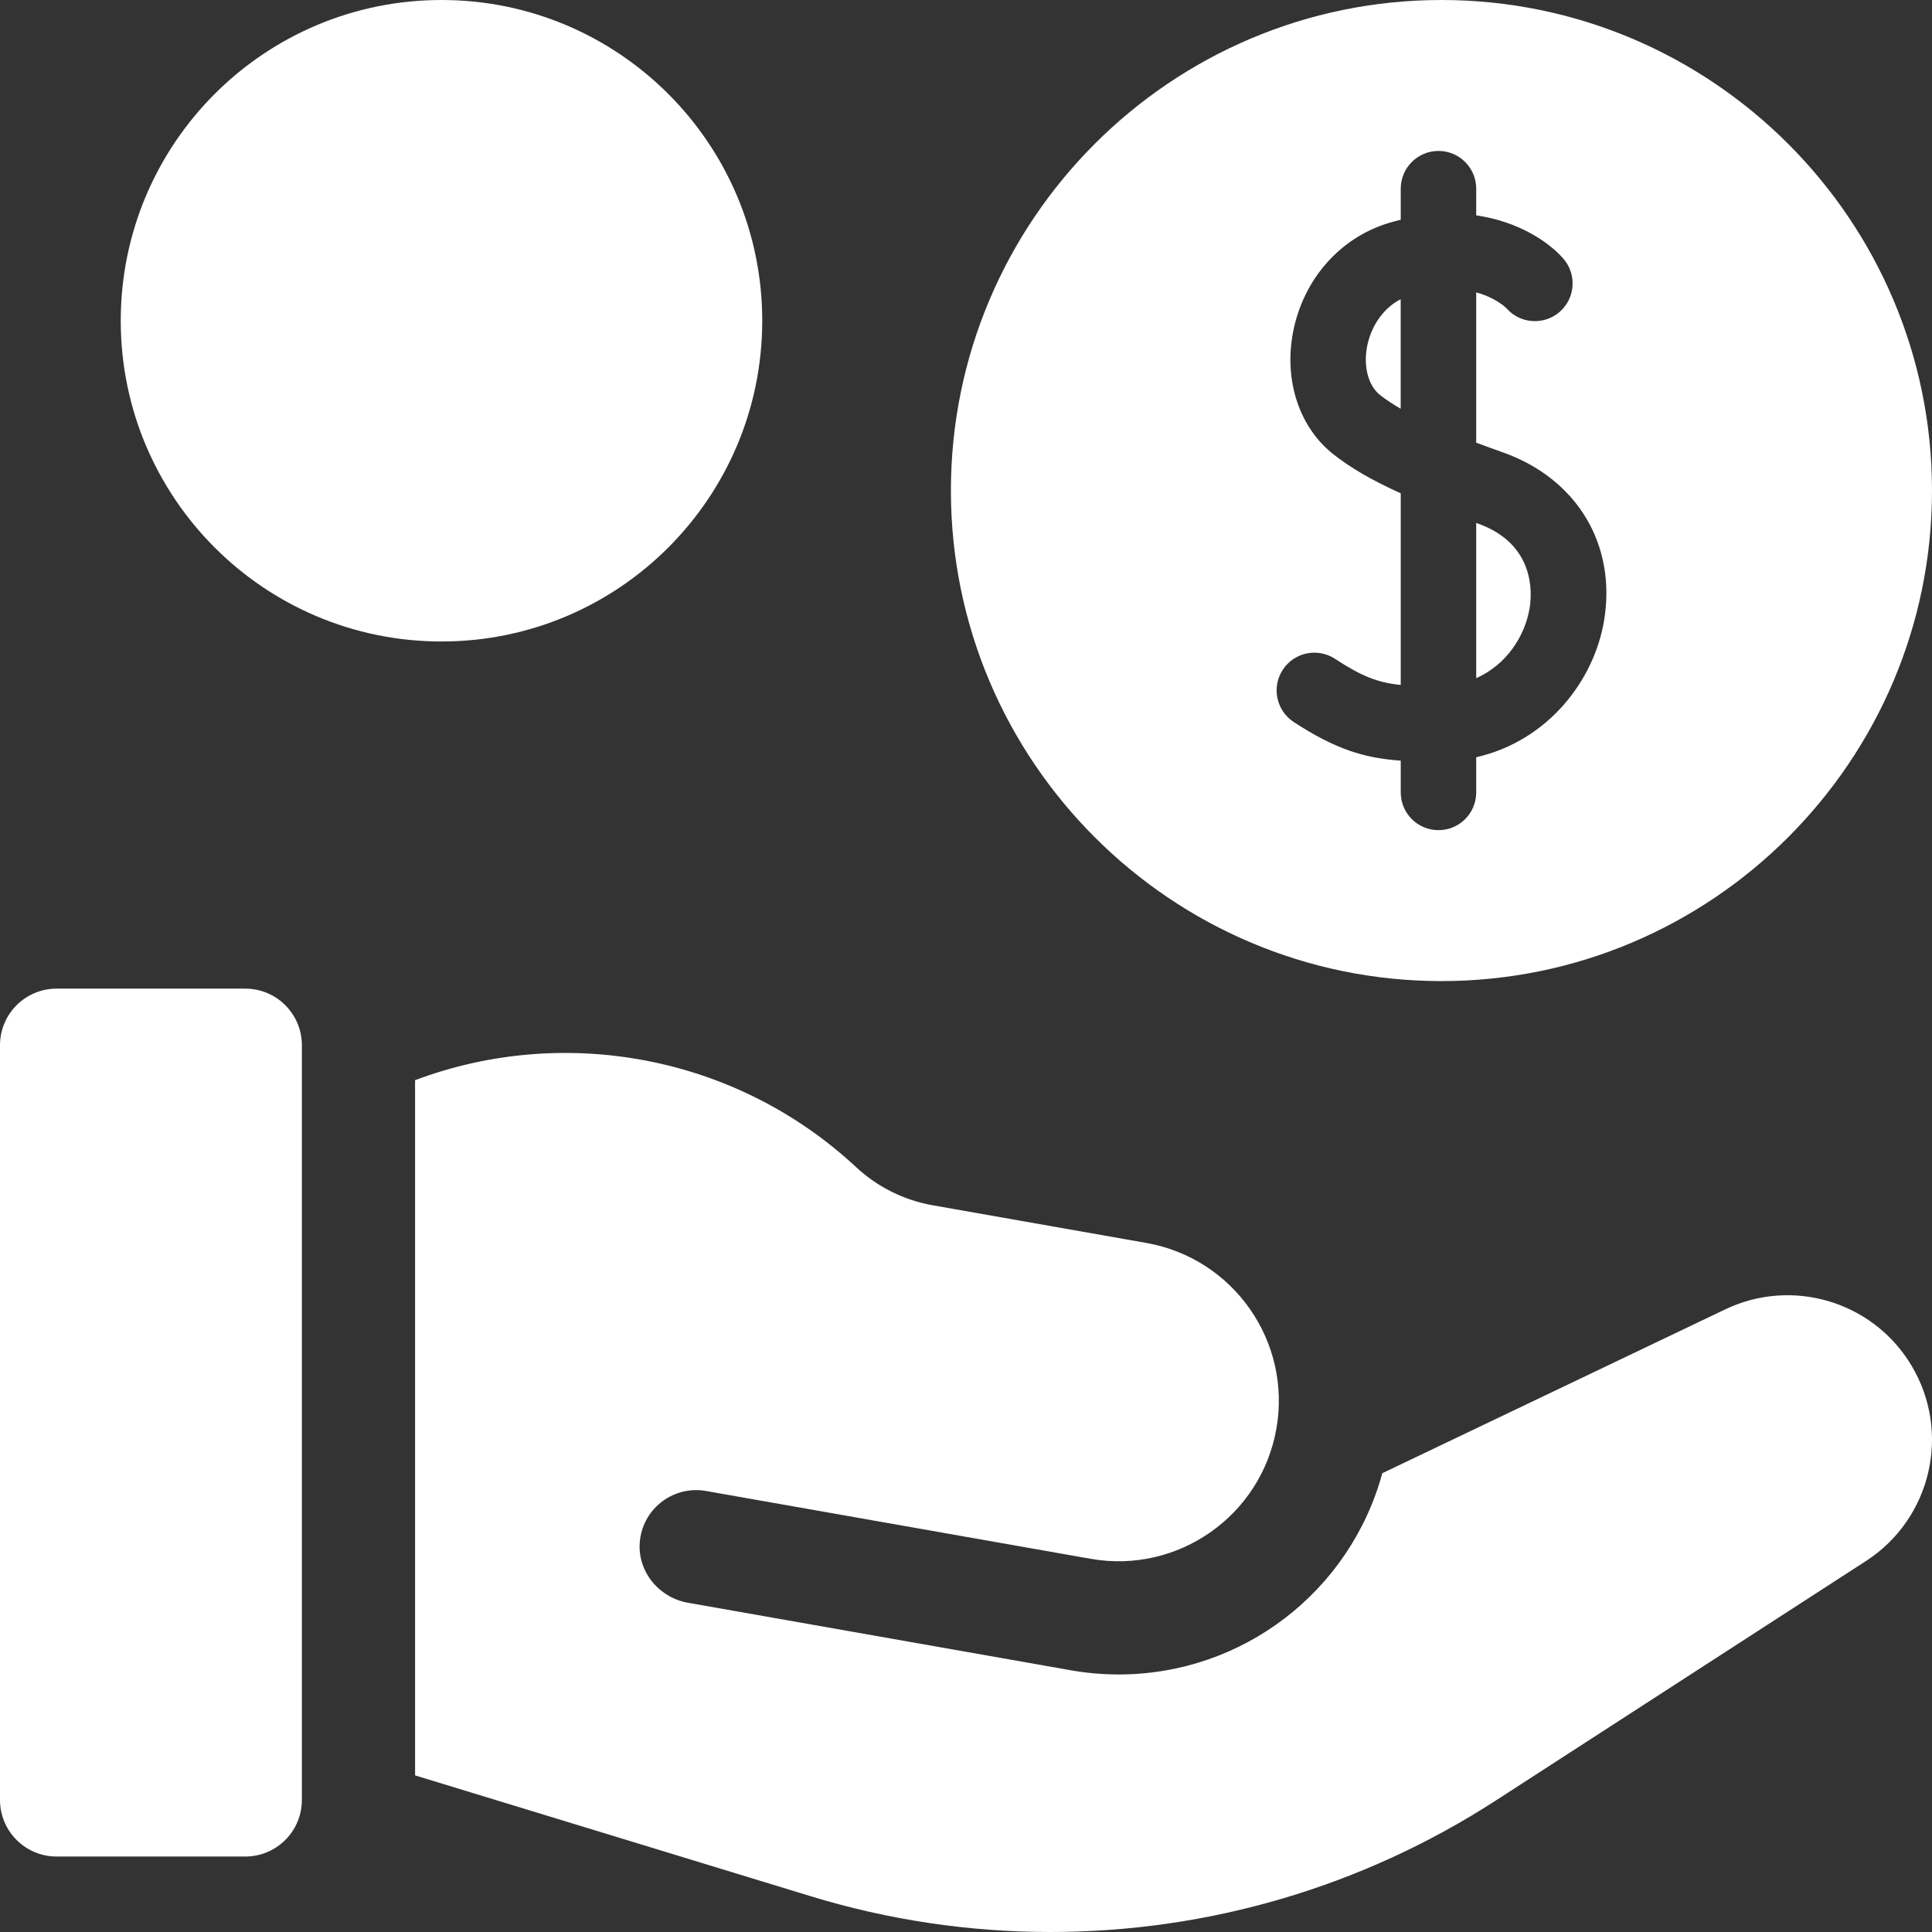 <svg width="96" height="96" viewBox="0 0 96 96" fill="none" xmlns="http://www.w3.org/2000/svg">
<rect x="0" y="0" width="96" height="96" fill="#333333" stroke="none"/>
<g clip-path="url(#clip0_471_14738)">
<path d="M21.938 31.875C30.739 31.875 37.875 24.739 37.875 15.938C37.875 7.135 30.739 0 21.938 0C13.136 0 6 7.135 6 15.938C6 24.739 13.136 31.875 21.938 31.875Z" fill="white"/>
<path d="M12.188 49.125H2.812C1.259 49.125 0 50.384 0 51.938V89.438C0 90.991 1.259 92.25 2.812 92.25H12.188C13.741 92.25 15 90.991 15 89.438V51.938C15 50.384 13.741 49.125 12.188 49.125Z" fill="white"/>
<path d="M85.727 65.061L68.686 73.203C67.086 79.067 61.762 83.203 55.581 83.203C54.793 83.203 53.997 83.133 53.216 82.996L34.184 79.64C32.692 79.377 31.611 78.004 31.803 76.502C32.009 74.898 33.508 73.808 35.082 74.086L54.192 77.456C58.526 78.22 62.659 75.326 63.423 70.992C64.188 66.658 61.294 62.526 56.96 61.761L46.347 59.89C44.918 59.638 43.601 58.982 42.538 57.993C36.573 52.442 28.039 50.887 20.625 53.673V88.218L40.282 94.222C44.145 95.402 48.152 96 52.191 96C60.066 96 67.724 93.739 74.336 89.46L92.721 77.565C95.969 75.462 96.967 71.163 94.976 67.845C93.072 64.671 89.066 63.466 85.727 65.061Z" fill="white"/>
<path d="M76.004 30.229C76.127 29.497 76.304 27.028 73.413 26.006C73.392 25.999 73.373 25.992 73.352 25.984V33.697C74.875 33.023 75.776 31.587 76.004 30.229Z" fill="white"/>
<path d="M69.599 14.867C68.609 15.377 68.088 16.378 67.929 17.224C67.739 18.229 67.995 19.175 68.579 19.633C68.876 19.866 69.221 20.091 69.599 20.31V14.867H69.599Z" fill="white"/>
<path d="M71.625 48.75C85.065 48.75 96 37.815 96 24.375C96 10.935 85.065 0 71.625 0C58.185 0 47.25 10.935 47.25 24.375C47.25 37.815 58.185 48.75 71.625 48.75ZM63.741 33.279C64.307 32.413 65.47 32.169 66.336 32.737C67.645 33.593 68.44 33.919 69.602 34.035V24.512C68.175 23.868 67.122 23.254 66.269 22.584C64.569 21.252 63.795 18.931 64.247 16.529C64.742 13.903 66.568 11.814 69.012 11.078C69.212 11.017 69.408 10.966 69.602 10.918V9.375C69.602 8.34 70.442 7.5 71.477 7.5C72.513 7.5 73.352 8.34 73.352 9.375V10.701C75.477 11.01 76.972 12.037 77.681 12.851C78.361 13.632 78.28 14.816 77.499 15.497C76.721 16.174 75.542 16.096 74.86 15.322C74.826 15.287 74.329 14.795 73.352 14.528V21.996C73.792 22.161 74.233 22.32 74.664 22.473C78.361 23.779 80.339 27.069 79.703 30.853C79.205 33.814 76.916 36.816 73.352 37.627V39.375C73.352 40.41 72.513 41.25 71.477 41.25C70.442 41.25 69.602 40.41 69.602 39.375V37.796C67.802 37.671 66.36 37.234 64.283 35.875C63.417 35.308 63.174 34.146 63.741 33.279Z" fill="white"/>
</g>
<defs>
<clipPath id="clip0_471_14738">
<rect width="96" height="96" fill="white"/>
</clipPath>
</defs>
</svg>
